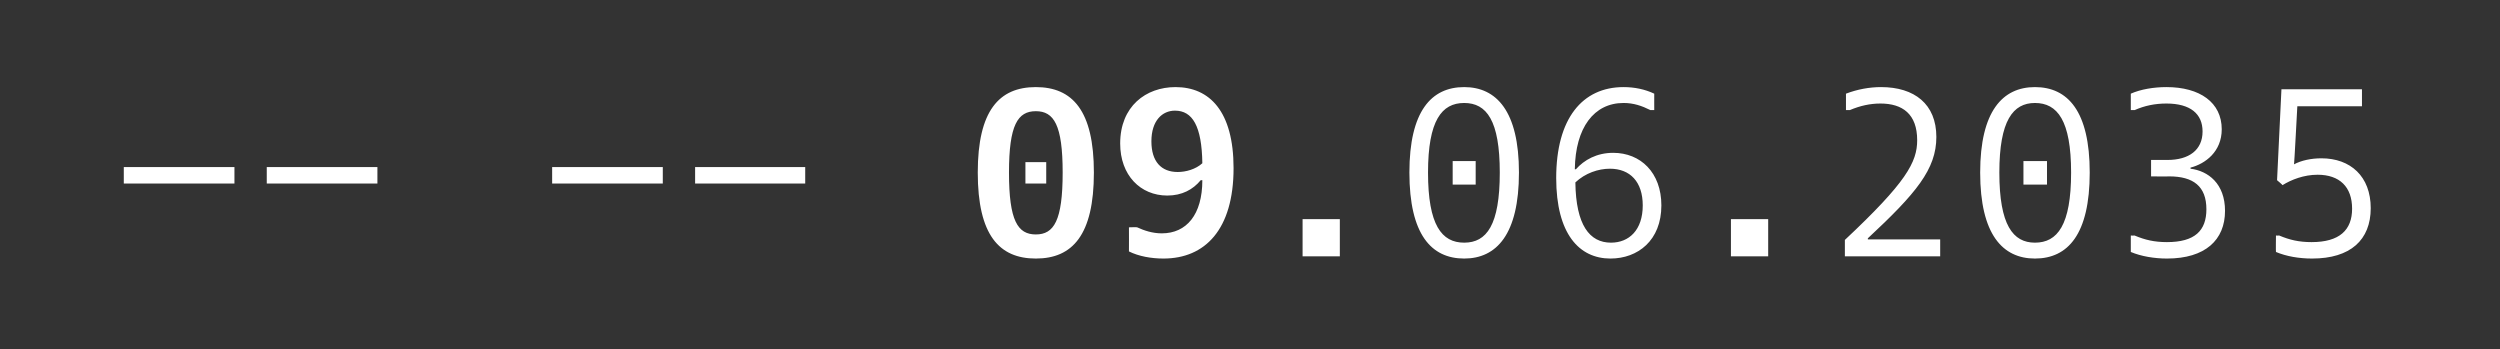 <?xml version="1.0" standalone="no"?>
<!DOCTYPE svg PUBLIC "-//W3C//DTD SVG 1.1//EN" "http://www.w3.org/Graphics/SVG/1.1/DTD/svg11.dtd">
<svg xmlns="http://www.w3.org/2000/svg" version="1.1" width="456.4px" height="63.8px" viewBox="0 -12 456.4 63.8" style="top:-12px">
  <rect x="0" y="-12" width="456.4" height="63.8" fill="#333333" stroke="none"/>
  <desc>-- -- 09.06.2035</desc>
  <defs/>
  <g id="Polygon93078">
    <path d="M 22.6 18.5 L 42.8 18.5 L 42.8 21.5 L 22.6 21.5 L 22.6 18.5 Z M 48.7 18.5 L 68.9 18.5 L 68.9 21.5 L 48.7 21.5 L 48.7 18.5 Z M 100.8 18.5 L 121 18.5 L 121 21.5 L 100.8 21.5 L 100.8 18.5 Z M 126.9 18.5 L 147 18.5 L 147 21.5 L 126.9 21.5 L 126.9 18.5 Z M 187.2 17.6 L 191 17.6 L 191 21.5 L 187.2 21.5 L 187.2 17.6 Z M 178.5 19.5 C 178.5 8.2 182.4 3.9 189.1 3.9 C 195.8 3.9 199.7 8.2 199.7 19.5 C 199.7 30.9 195.8 35.2 189.1 35.2 C 182.4 35.2 178.5 30.9 178.5 19.5 Z M 194 19.5 C 194 10.8 192.4 8.3 189.1 8.3 C 185.8 8.3 184.2 10.8 184.2 19.5 C 184.2 28.3 185.8 30.8 189.1 30.8 C 192.4 30.8 194 28.3 194 19.5 Z M 206.1 29.5 C 206.1 29.5 207.6 29.45 207.6 29.5 C 208.9 30.1 210.4 30.6 212.1 30.6 C 216.6 30.6 219.5 27.2 219.5 20.9 C 219.5 20.9 219.2 20.9 219.2 20.9 C 217.8 22.6 215.8 23.7 213.1 23.7 C 208.2 23.7 204.5 20 204.5 14.2 C 204.5 7.4 209.2 3.9 214.6 3.9 C 220.8 3.9 225.2 8.3 225.2 18.7 C 225.2 29.9 220 35.2 212.4 35.2 C 210.2 35.2 207.9 34.8 206.1 33.9 C 206.12 33.93 206.1 29.5 206.1 29.5 Z M 214.5 8.2 C 212.2 8.2 210.2 10 210.2 13.8 C 210.2 17.5 212 19.4 215 19.4 C 216.5 19.4 218.3 18.9 219.5 17.8 C 219.4 11 217.7 8.2 214.5 8.2 Z M 237.8 28 L 244.6 28 L 244.6 34.8 L 237.8 34.8 L 237.8 28 Z M 265.2 17.4 L 269.4 17.4 L 269.4 21.7 L 265.2 21.7 L 265.2 17.4 Z M 257.3 19.5 C 257.3 8.3 261.3 3.9 267.3 3.9 C 273.2 3.9 277.3 8.3 277.3 19.5 C 277.3 30.8 273.2 35.2 267.3 35.2 C 261.3 35.2 257.3 30.8 257.3 19.5 Z M 273.8 19.5 C 273.8 10 271.4 6.8 267.3 6.8 C 263.2 6.8 260.7 10 260.7 19.5 C 260.7 29.1 263.2 32.3 267.3 32.3 C 271.4 32.3 273.8 29.1 273.8 19.5 Z M 287.7 18.9 C 289.2 17.2 291.5 15.9 294.5 15.9 C 299.5 15.9 303.3 19.5 303.3 25.5 C 303.3 31.9 299 35.2 294 35.2 C 288.3 35.2 284.1 30.7 284.1 20.5 C 284.1 9.6 288.9 3.9 296.4 3.9 C 298.4 3.9 300.3 4.3 302 5.1 C 301.99 5.08 302 8.1 302 8.1 C 302 8.1 301.34 8.08 301.3 8.1 C 299.7 7.3 298.2 6.8 296.4 6.8 C 291 6.8 287.6 11.3 287.5 18.9 C 287.5 18.9 287.7 18.9 287.7 18.9 Z M 294.1 32.3 C 297.4 32.3 299.9 30 299.9 25.5 C 299.9 21.2 297.6 18.8 293.9 18.8 C 291.8 18.8 289.4 19.6 287.6 21.3 C 287.7 29.1 290.2 32.3 294.1 32.3 Z M 316 28 L 322.8 28 L 322.8 34.8 L 316 34.8 L 316 28 Z M 336.8 31.8 C 348 21.3 350 17.6 350 13.6 C 350 8.8 347.3 6.9 343.3 6.9 C 341.4 6.9 339.6 7.3 337.7 8.1 C 337.66 8.08 337 8.1 337 8.1 C 337 8.1 337 5.08 337 5.1 C 339.1 4.3 341.3 3.9 343.4 3.9 C 349.5 3.9 353.5 7 353.5 13 C 353.5 18.9 349.8 23.3 341 31.5 C 340.96 31.54 341 31.7 341 31.7 L 354.2 31.7 L 354.2 34.8 L 336.8 34.8 C 336.8 34.8 336.79 31.8 336.8 31.8 Z M 369.4 17.4 L 373.7 17.4 L 373.7 21.7 L 369.4 21.7 L 369.4 17.4 Z M 361.5 19.5 C 361.5 8.3 365.6 3.9 371.5 3.9 C 377.5 3.9 381.5 8.3 381.5 19.5 C 381.5 30.8 377.5 35.2 371.5 35.2 C 365.6 35.2 361.5 30.8 361.5 19.5 Z M 378.1 19.5 C 378.1 10 375.6 6.8 371.5 6.8 C 367.5 6.8 365 10 365 19.5 C 365 29.1 367.5 32.3 371.5 32.3 C 375.6 32.3 378.1 29.1 378.1 19.5 Z M 389 31 C 389 31 389.65 31.02 389.7 31 C 391.6 31.8 393.3 32.2 395.6 32.2 C 400.7 32.2 402.8 30.1 402.8 26.2 C 402.8 22 400.4 20.2 396 20.2 C 395.95 20.24 392.7 20.2 392.7 20.2 L 392.7 17.2 C 392.7 17.2 395.73 17.2 395.7 17.2 C 399.6 17.2 402.1 15.4 402.1 12 C 402.1 8.8 399.9 6.9 395.5 6.9 C 393.4 6.9 391.5 7.3 389.7 8.1 C 389.65 8.08 389 8.1 389 8.1 C 389 8.1 389 5.08 389 5.1 C 390.8 4.3 393.2 3.9 395.5 3.9 C 401.6 3.9 405.6 6.7 405.6 11.6 C 405.6 15.7 402.6 17.9 399.9 18.6 C 399.9 18.6 399.9 18.8 399.9 18.8 C 403.1 19.2 406.2 21.5 406.2 26.5 C 406.2 31.8 402.6 35.2 395.6 35.2 C 393.3 35.2 390.9 34.8 389 34 C 389 34.01 389 31 389 31 Z M 415.5 31 C 415.5 31 416.11 31.02 416.1 31 C 418 31.8 419.7 32.2 422 32.2 C 427.1 32.2 429.4 30 429.4 26.1 C 429.4 22.1 427.1 19.9 423.1 19.9 C 420.6 19.9 418.3 20.8 416.7 21.8 C 416.72 21.76 415.7 20.9 415.7 20.9 L 416.5 4.3 L 431.2 4.3 L 431.2 7.4 L 419.4 7.4 C 419.4 7.4 418.84 17.98 418.8 18 C 420.1 17.3 421.9 16.9 423.8 16.9 C 429.1 16.9 432.8 20.2 432.8 26 C 432.8 31.8 429.1 35.2 422.1 35.2 C 419.7 35.2 417.4 34.8 415.5 34 C 415.46 34.01 415.5 31 415.5 31 Z " stroke="none" fill="#fff"/>
  </g>
</svg>